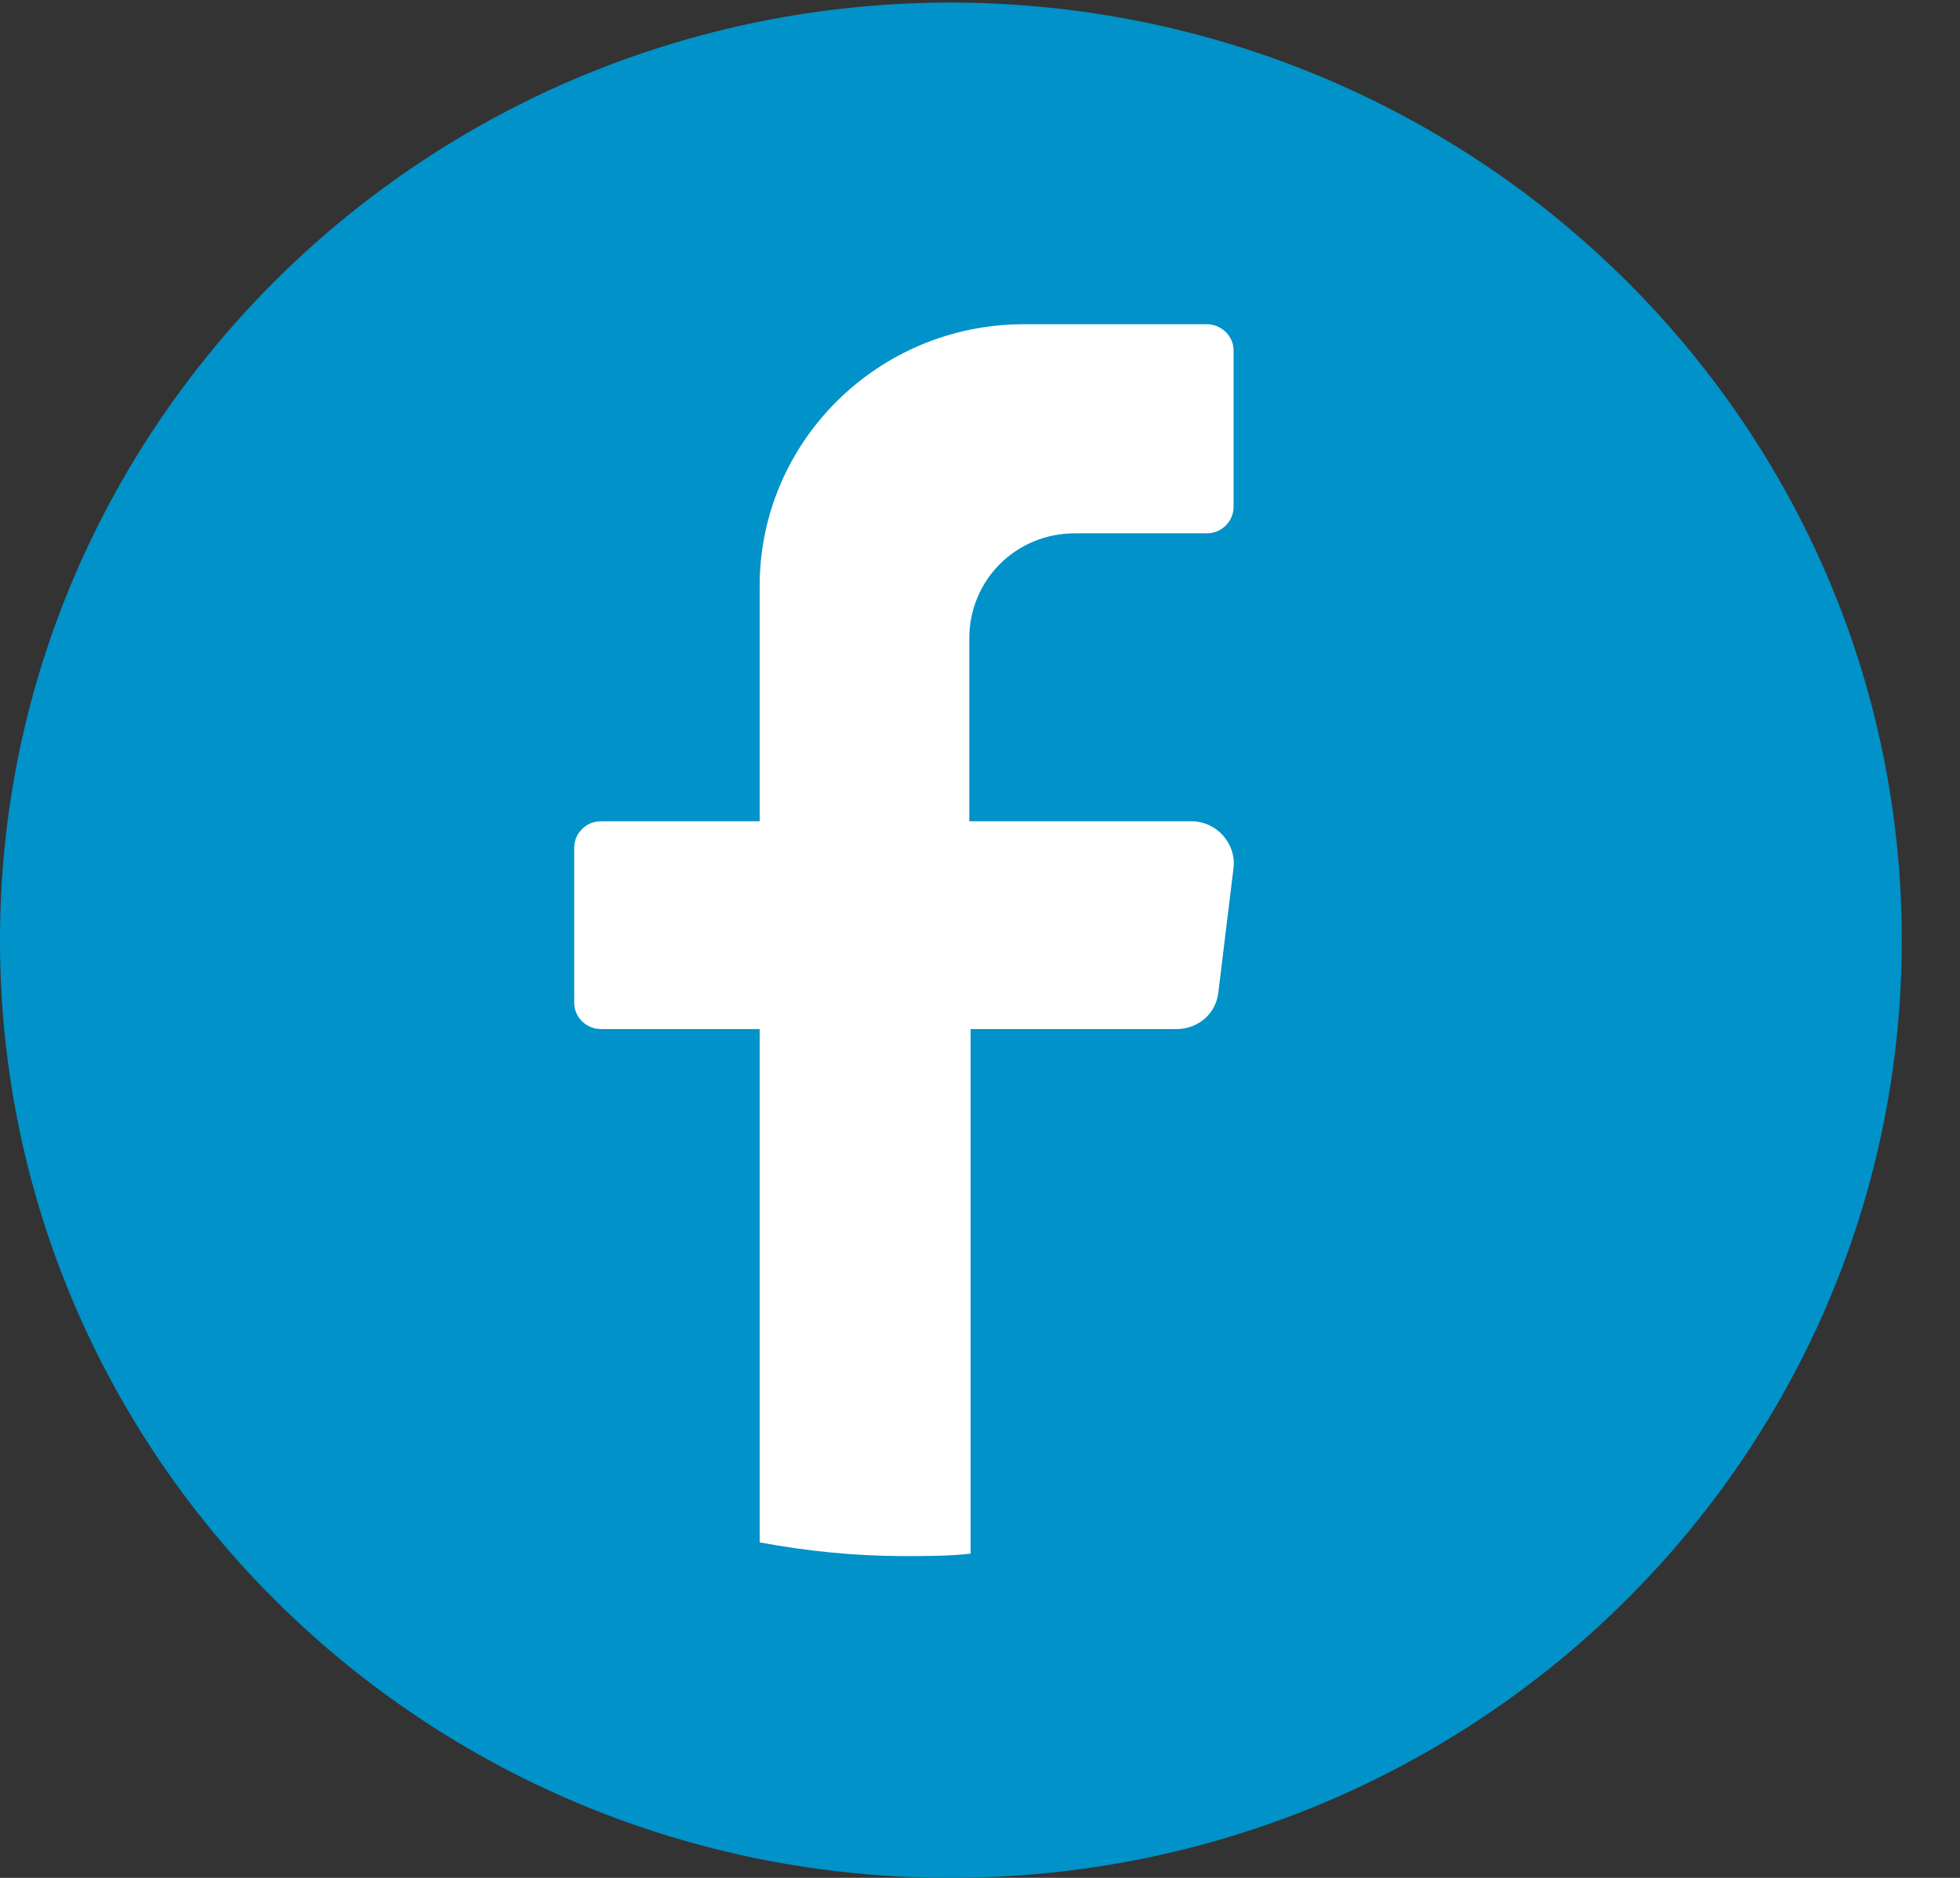 <?xml version="1.0" encoding="UTF-8"?>
<svg xmlns="http://www.w3.org/2000/svg" width="24" height="23" viewBox="0 0 24 23" fill="none">
  <rect x="0" y="0" width="24" height="23" fill="#333333" stroke="none"/>
  <path d="M23.287 11.515C23.287 17.848 18.076 23 11.636 23C5.211 23 0 17.863 0 11.515C0 5.183 5.211 0.031 11.651 0.031C18.076 0.046 23.287 5.183 23.287 11.515Z" fill="#0092C8"></path>
  <path d="M15.105 10.626L14.918 12.159C14.887 12.42 14.669 12.604 14.405 12.604H11.885V19.029C11.62 19.059 11.356 19.059 11.076 19.059C10.469 19.059 9.878 18.998 9.302 18.891V12.604H7.358C7.187 12.604 7.031 12.466 7.031 12.282V10.381C7.031 10.212 7.171 10.059 7.358 10.059H9.302V7.176C9.302 5.413 10.749 3.971 12.538 3.971H14.778C14.949 3.971 15.105 4.109 15.105 4.293V6.21C15.105 6.379 14.965 6.532 14.778 6.532H13.16C12.445 6.532 11.869 7.099 11.869 7.82V10.059H14.591C14.887 10.059 15.136 10.319 15.105 10.626Z" fill="white"></path>
</svg>
